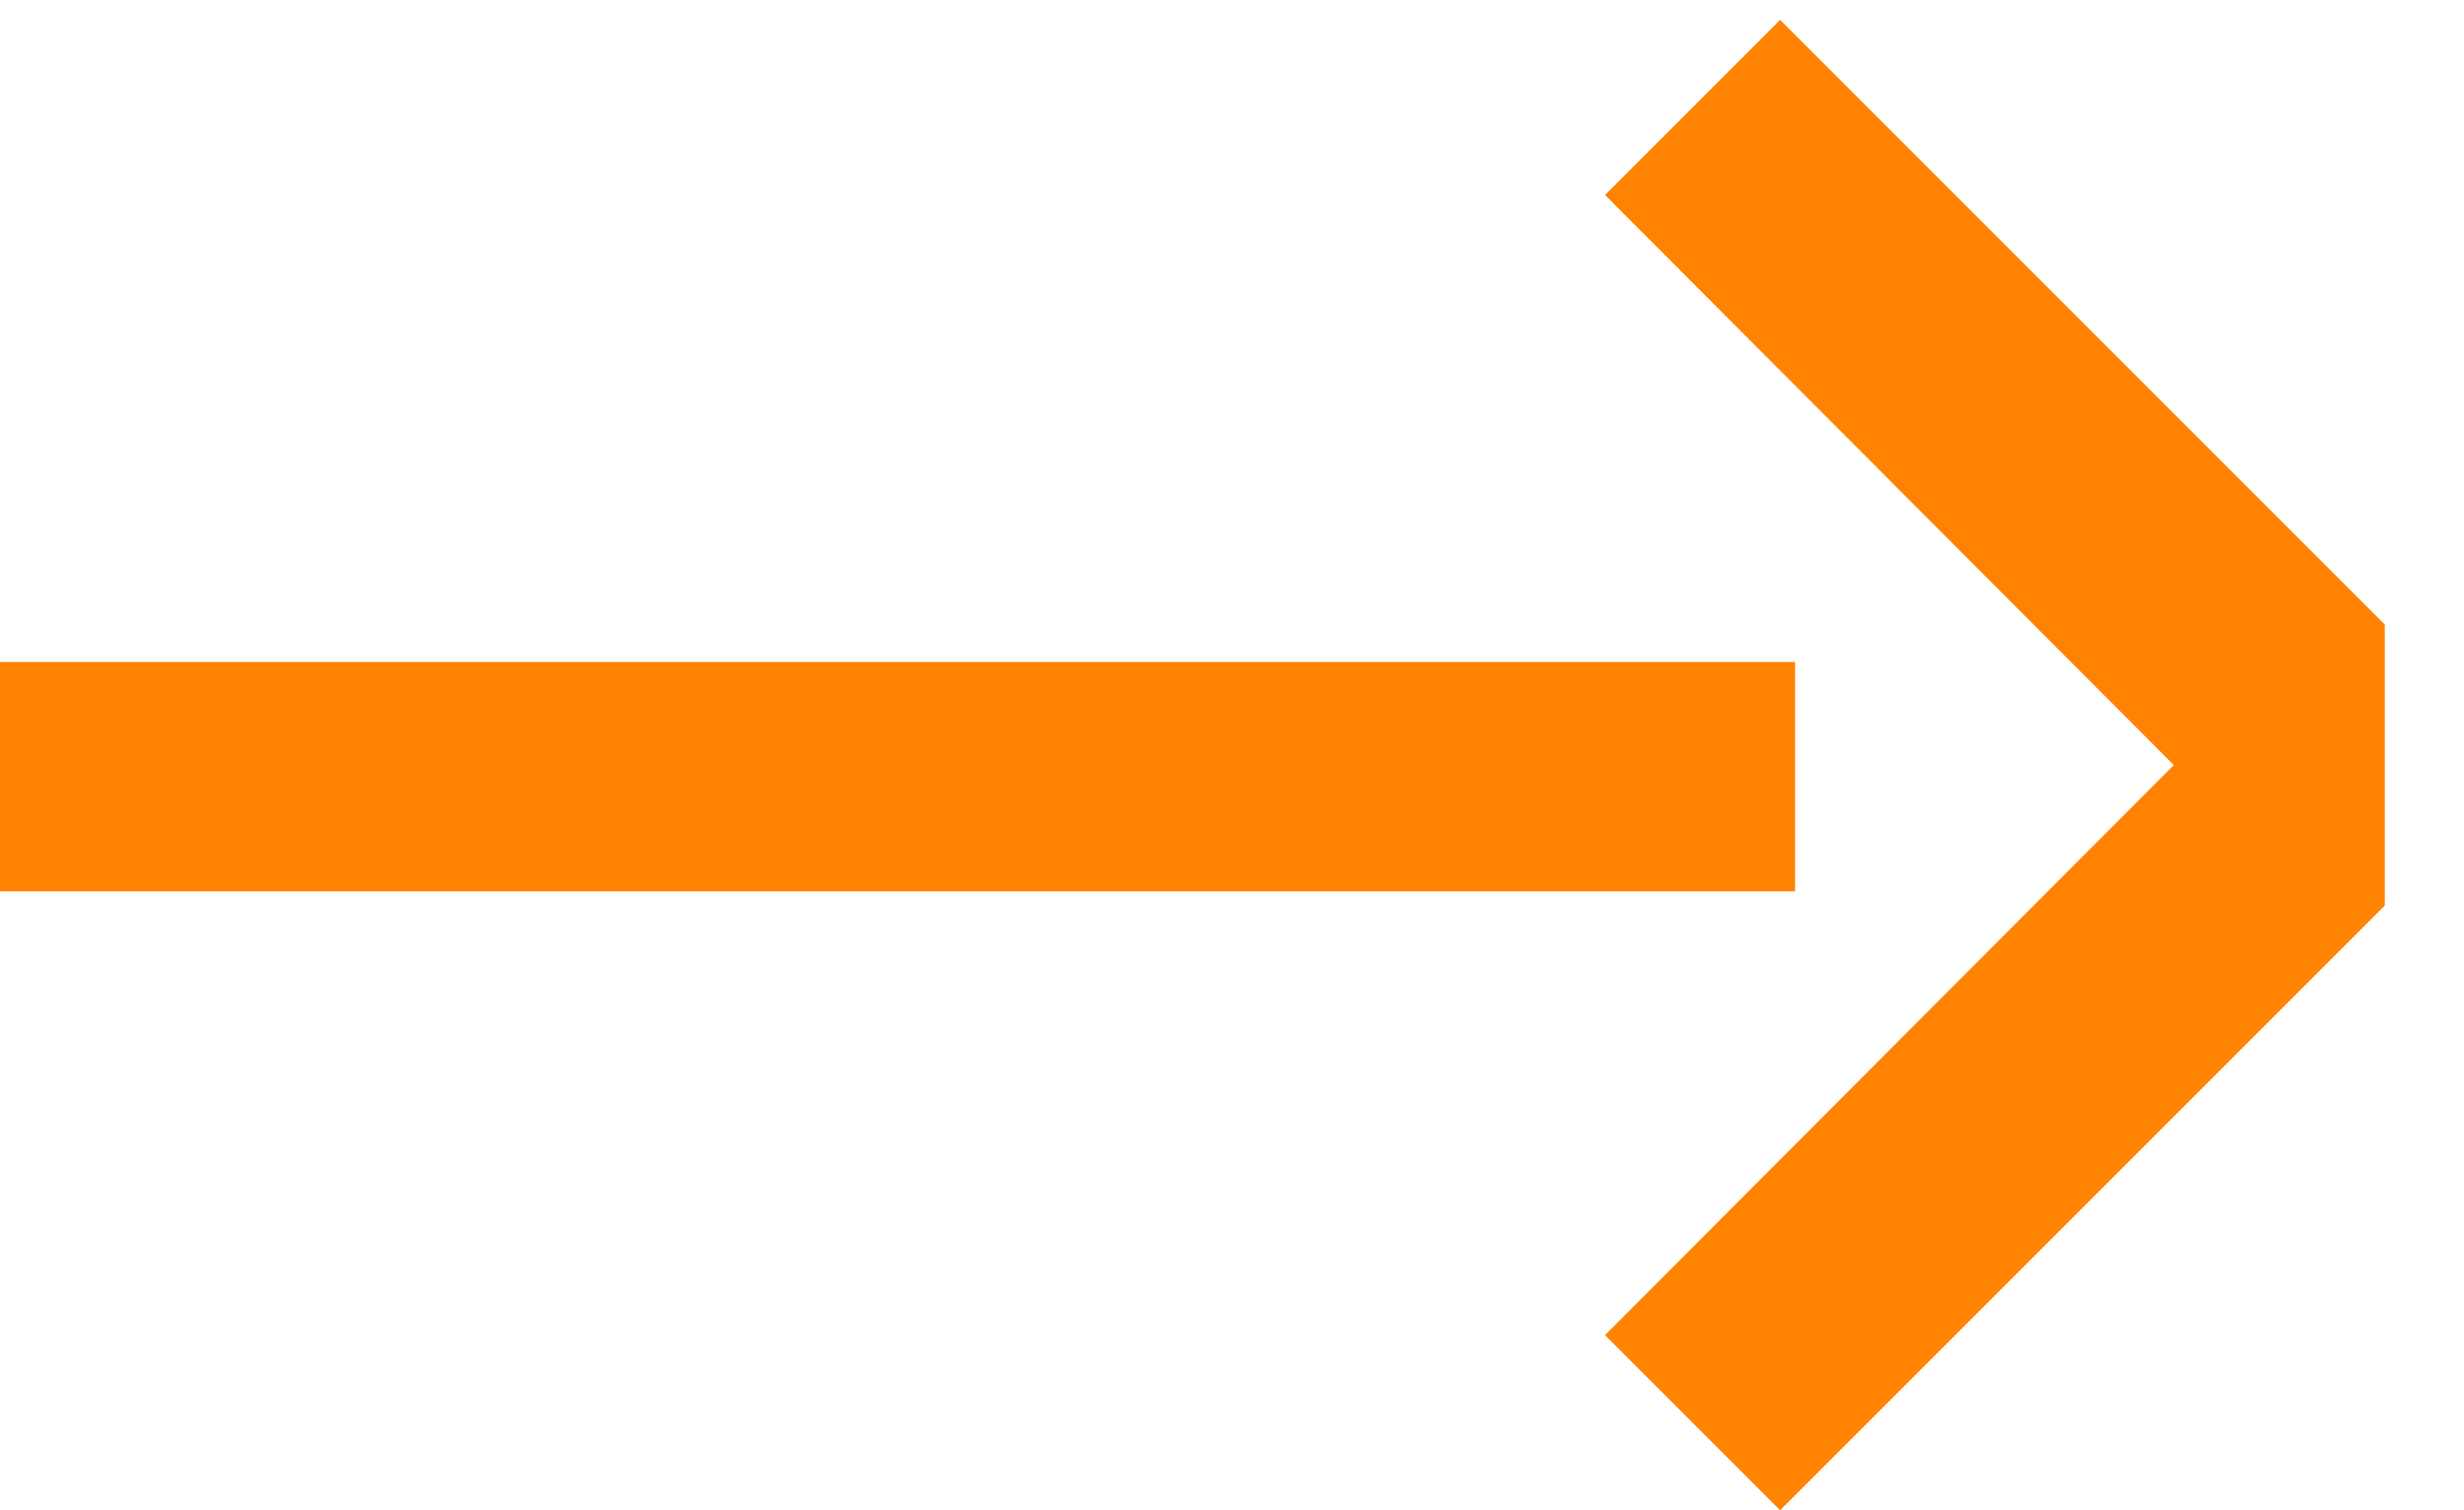 <svg width="31" height="19" viewBox="0 0 31 19" fill="none" xmlns="http://www.w3.org/2000/svg">
<g id="Group 105">
<path id="Subtract" fill-rule="evenodd" clip-rule="evenodd" d="M27.349 9.625L20.193 16.797L22.396 19L30.003 11.393V7.857L22.396 0.25L20.193 2.453L27.349 9.625Z" fill="#FF8300"/>
<rect id="Rectangle 91" y="8.328" width="22.584" height="2.885" fill="#FF8300"/>
</g>
</svg>
